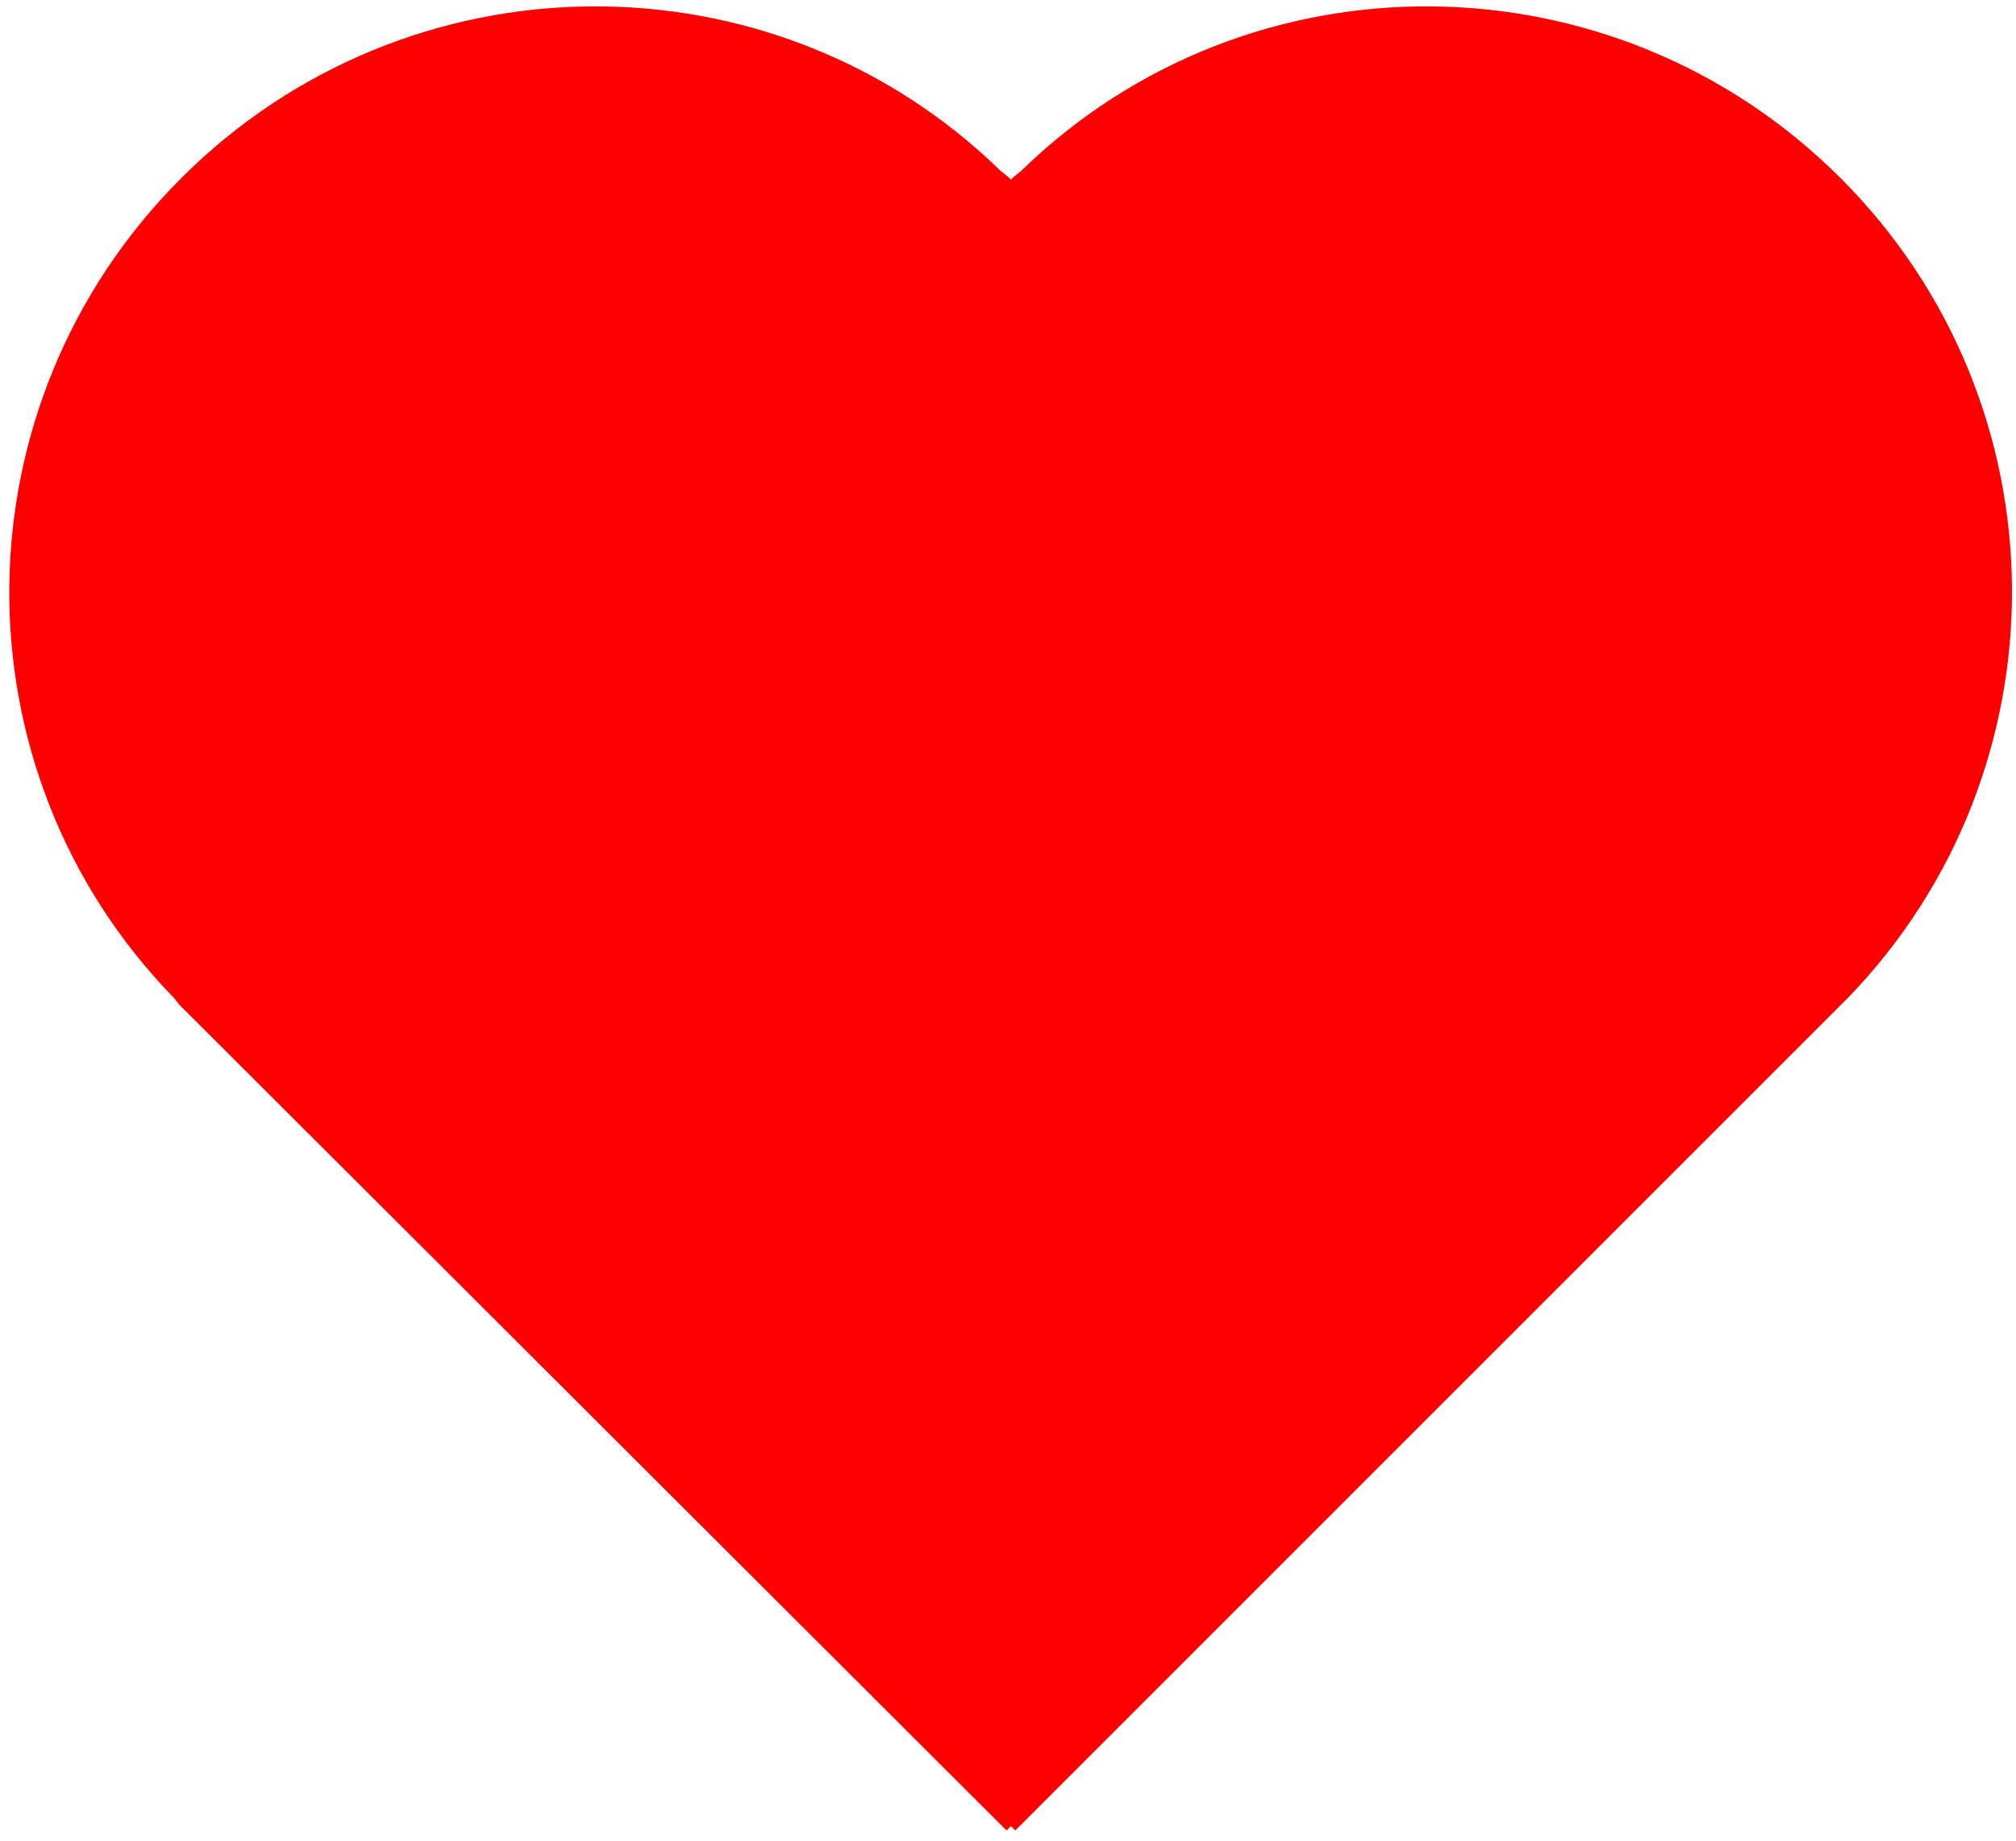 <svg xmlns="http://www.w3.org/2000/svg" width="138" height="126" viewBox="0 0 138 126"><path d="M69.9 11.7C85.5-3.5 110.5-3.3 126 12.2 141.5 27.7 141.6 52.7 126.5 68.3L126.5 68.3 126 68.8 69.5 125.3 69.2 125 68.9 125.3 12.3 68.8 11.9 68.3C-3.3 52.7-3.1 27.7 12.4 12.2 27.9-3.3 52.9-3.5 68.5 11.7L69 12.1 69.2 12.3 69.4 12.1Z" fill="#ff0000"/></svg>